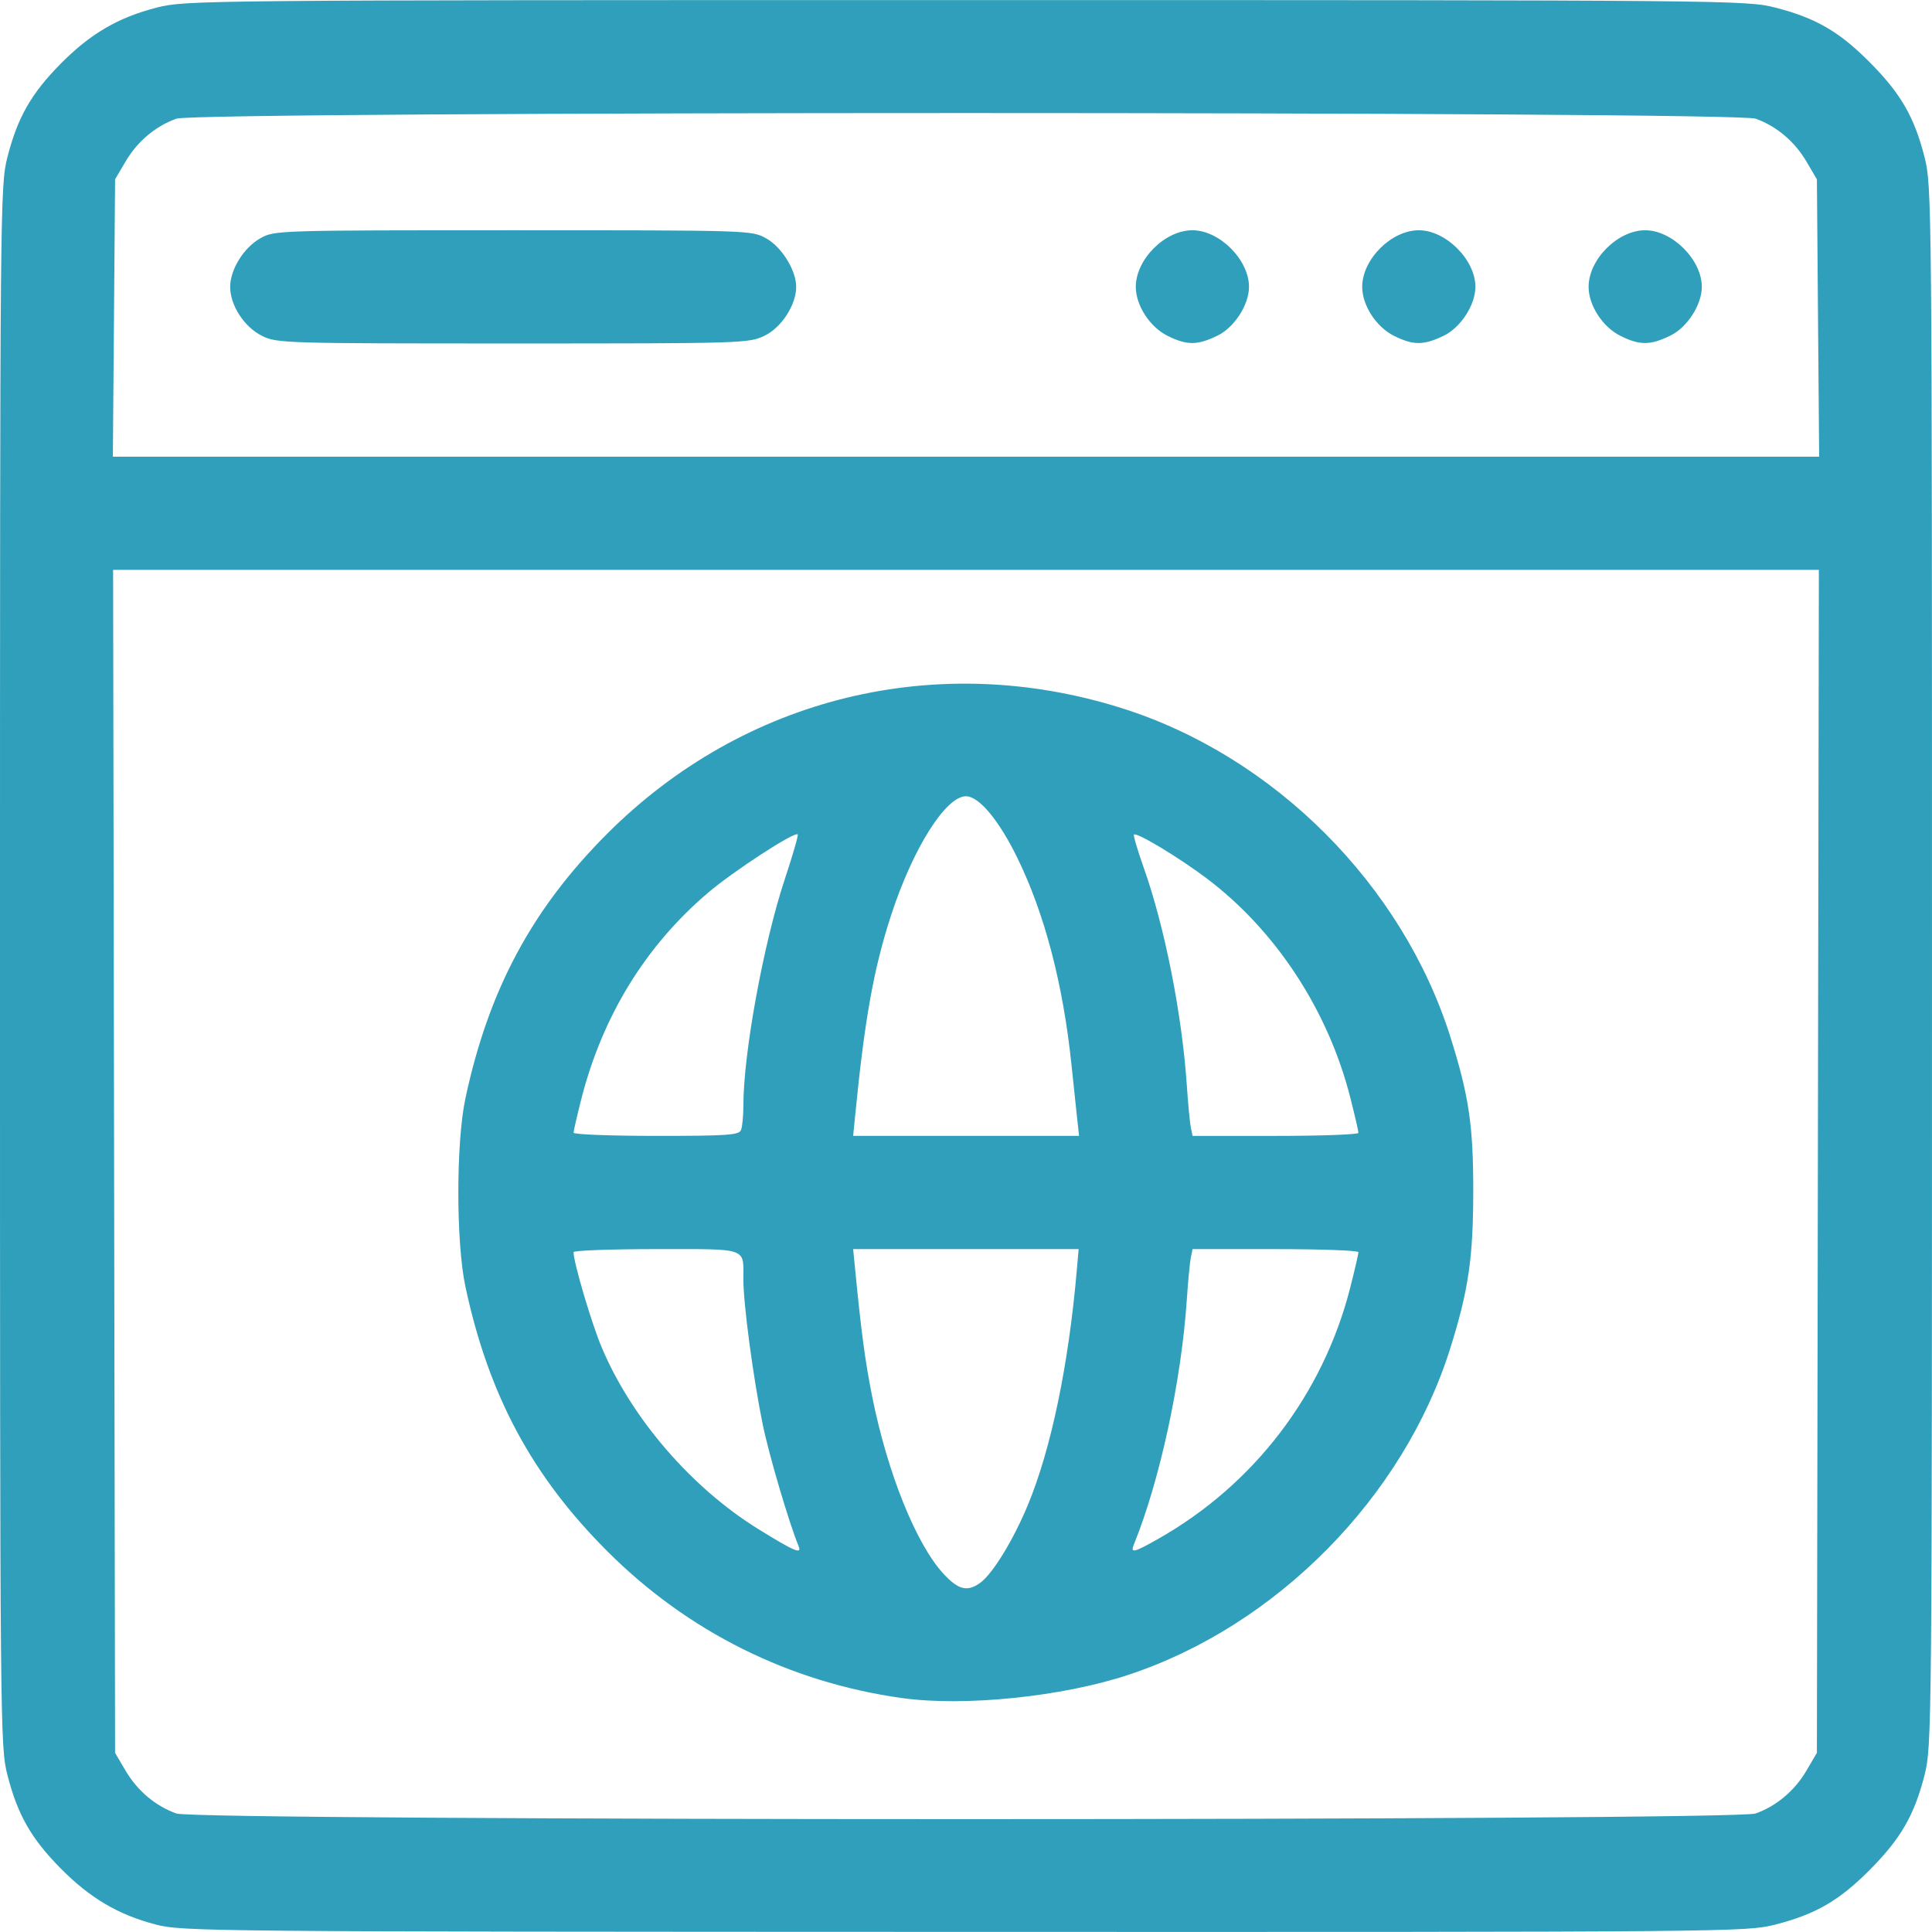 <?xml version="1.0" encoding="UTF-8" standalone="no"?>
<!-- Created with Inkscape (http://www.inkscape.org/) -->

<svg
   width="512"
   height="512"
   viewBox="0 0 135.467 135.467"
   version="1.1"
   id="svg1"
   xml:space="preserve"
   inkscape:version="1.3.2 (091e20e, 2023-11-25, custom)"
   sodipodi:docname="Corporate Website Icon 2.svg"
   xmlns:inkscape="http://www.inkscape.org/namespaces/inkscape"
   xmlns:sodipodi="http://sodipodi.sourceforge.net/DTD/sodipodi-0.dtd"
   xmlns="http://www.w3.org/2000/svg"
   xmlns:svg="http://www.w3.org/2000/svg"><sodipodi:namedview
     id="namedview1"
     pagecolor="#ffffff"
     bordercolor="#666666"
     borderopacity="1.0"
     inkscape:showpageshadow="2"
     inkscape:pageopacity="0.0"
     inkscape:pagecheckerboard="0"
     inkscape:deskcolor="#d1d1d1"
     inkscape:document-units="mm"
     inkscape:zoom="0.93103385"
     inkscape:cx="262.61129"
     inkscape:cy="259.38907"
     inkscape:window-width="1920"
     inkscape:window-height="974"
     inkscape:window-x="-11"
     inkscape:window-y="1609"
     inkscape:window-maximized="1"
     inkscape:current-layer="layer1" /><defs
     id="defs1" /><g
     inkscape:label="Layer 1"
     inkscape:groupmode="layer"
     id="layer1"><path
       style="fill:#309fbb;fill-opacity:1;stroke-width:1"
       d="M 10.891,134.935 C 8.27,134.248 6.292,133.076 4.233,130.988 2.186,128.913 1.23,127.233 0.523,124.469 0.01,122.463 1.3333333e-6,121.356 1.3333333e-6,67.739 1.3333333e-6,14.122 0.01,13.015 0.523,11.008 1.23,8.245 2.186,6.565 4.233,4.49 6.325,2.369 8.278,1.226 10.995,0.531 13.012,0.015 14.05,0.006 67.733,0.006 c 53.617,0 54.724,0.01 56.731,0.523 2.848,0.728 4.486,1.675 6.637,3.838 2.171,2.182 3.122,3.827 3.842,6.642 0.513,2.006 0.523,3.114 0.523,56.731 0,53.617 -0.01,54.724 -0.523,56.731 -0.72,2.814 -1.672,4.46 -3.842,6.642 -2.151,2.162 -3.789,3.109 -6.637,3.838 -2.007,0.513 -3.089,0.523 -56.839,0.509 -53.179,-0.014 -54.85,-0.029 -56.734,-0.523 z m 112.207,-7.777 c 1.463,-0.522 2.737,-1.596 3.565,-3.005 l 0.733,-1.248 0.069,-41.473 0.069,-41.473 H 67.733 7.931 l 0.069,41.473 0.069,41.473 0.734,1.248 c 0.828,1.409 2.102,2.483 3.565,3.005 1.474,0.526 109.255,0.526 110.729,0 z m -59.863,-8.095 c -7.901,-1.11 -15.015,-4.657 -20.654,-10.296 -5.291,-5.291 -8.331,-10.964 -9.951,-18.571 -0.657,-3.084 -0.657,-10.078 0,-13.163 1.62,-7.608 4.665,-13.295 9.946,-18.576 9.591,-9.591 23.136,-12.891 36.098,-8.797 10.659,3.367 19.649,12.363 23.021,23.038 1.304,4.128 1.616,6.248 1.606,10.915 -0.01,4.647 -0.341,6.882 -1.619,10.949 -3.278,10.424 -12.179,19.445 -22.571,22.876 -4.659,1.538 -11.502,2.238 -15.875,1.623 z m 5.468,-8.058 c 0.878,-0.615 2.343,-3 3.376,-5.497 1.622,-3.92 2.841,-9.762 3.42,-16.403 l 0.133,-1.521 h -7.906 -7.906 l 0.136,1.389 c 0.446,4.537 0.701,6.444 1.196,8.93 1.069,5.363 3.079,10.363 5.006,12.45 1.031,1.116 1.653,1.276 2.544,0.652 z m -12.704,-2.585 c -0.674,-1.635 -2.079,-6.396 -2.517,-8.533 -0.665,-3.244 -1.359,-8.441 -1.359,-10.178 0,-2.265 0.403,-2.125 -6.114,-2.125 -3.186,0 -5.793,0.096 -5.793,0.214 0,0.725 1.261,4.986 1.979,6.69 2.097,4.971 6.295,9.835 10.998,12.741 2.508,1.55 3.048,1.779 2.805,1.191 z m 25.196,-0.51 c 6.738,-3.808 11.596,-10.171 13.492,-17.671 0.31,-1.224 0.563,-2.323 0.563,-2.44 0,-0.118 -2.617,-0.214 -5.816,-0.214 H 83.618 l -0.122,0.595 c -0.067,0.327 -0.194,1.667 -0.282,2.977 -0.382,5.684 -1.896,12.679 -3.708,17.132 -0.261,0.642 -0.02,0.588 1.688,-0.378 z M 51.962,79.227 c 0.088,-0.23 0.161,-0.998 0.161,-1.706 0,-3.653 1.413,-11.378 2.902,-15.867 0.555,-1.673 0.965,-3.09 0.911,-3.148 -0.21,-0.224 -4.496,2.564 -6.294,4.094 -4.388,3.732 -7.412,8.665 -8.894,14.508 -0.292,1.151 -0.531,2.193 -0.531,2.315 0,0.122 2.607,0.222 5.793,0.222 5.038,0 5.813,-0.054 5.953,-0.419 z m 23.576,-0.706 c -0.068,-0.618 -0.253,-2.375 -0.413,-3.903 -0.586,-5.613 -1.871,-10.525 -3.772,-14.428 -1.303,-2.674 -2.704,-4.358 -3.625,-4.358 -1.418,0 -3.721,3.661 -5.244,8.334 -1.226,3.761 -1.858,7.29 -2.526,14.089 l -0.136,1.389 h 7.92 7.92 z m 19.712,0.91 c 0,-0.118 -0.253,-1.216 -0.563,-2.44 -1.554,-6.145 -5.237,-11.765 -10.109,-15.425 -1.956,-1.469 -4.883,-3.23 -5.066,-3.047 -0.057,0.057 0.255,1.113 0.692,2.347 1.46,4.113 2.679,10.271 3.011,15.208 0.088,1.31 0.215,2.649 0.282,2.977 l 0.122,0.595 h 5.816 c 3.199,0 5.816,-0.096 5.816,-0.214 z m 32.225,-57.134 -0.078,-9.723 -0.734,-1.248 c -0.828,-1.409 -2.102,-2.483 -3.565,-3.005 -1.474,-0.526 -109.255,-0.526 -110.729,0 -1.463,0.522 -2.737,1.596 -3.565,3.005 l -0.734,1.248 -0.078,9.723 -0.078,9.723 H 67.733 127.554 Z M 18.368,23.548 c -1.242,-0.615 -2.229,-2.135 -2.229,-3.434 0,-1.218 0.955,-2.755 2.118,-3.408 0.986,-0.554 1.177,-0.56 17.726,-0.56 16.709,0 16.73,6.99e-4 17.757,0.578 1.083,0.609 2.087,2.239 2.087,3.391 0,1.261 -1.027,2.848 -2.216,3.424 -1.1,0.533 -1.506,0.545 -17.645,0.545 -16.035,-2.02e-4 -16.551,-0.016 -17.598,-0.534 z m 63.5,0 c -1.242,-0.615 -2.229,-2.135 -2.229,-3.434 0,-1.927 2.041,-3.969 3.969,-3.969 1.9,0 3.969,2.069 3.969,3.969 0,1.261 -1.027,2.848 -2.216,3.424 -1.411,0.683 -2.13,0.685 -3.493,0.011 z m 15.875,0 c -1.242,-0.615 -2.229,-2.135 -2.229,-3.434 0,-1.927 2.041,-3.969 3.969,-3.969 1.9,0 3.969,2.069 3.969,3.969 0,1.261 -1.027,2.848 -2.216,3.424 -1.411,0.683 -2.13,0.685 -3.493,0.011 z m 15.875,0 c -1.242,-0.615 -2.229,-2.135 -2.229,-3.434 0,-1.927 2.041,-3.969 3.969,-3.969 1.9,0 3.969,2.069 3.969,3.969 0,1.261 -1.027,2.848 -2.216,3.424 -1.411,0.683 -2.13,0.685 -3.493,0.011 z"
       id="path2" /></g></svg>
